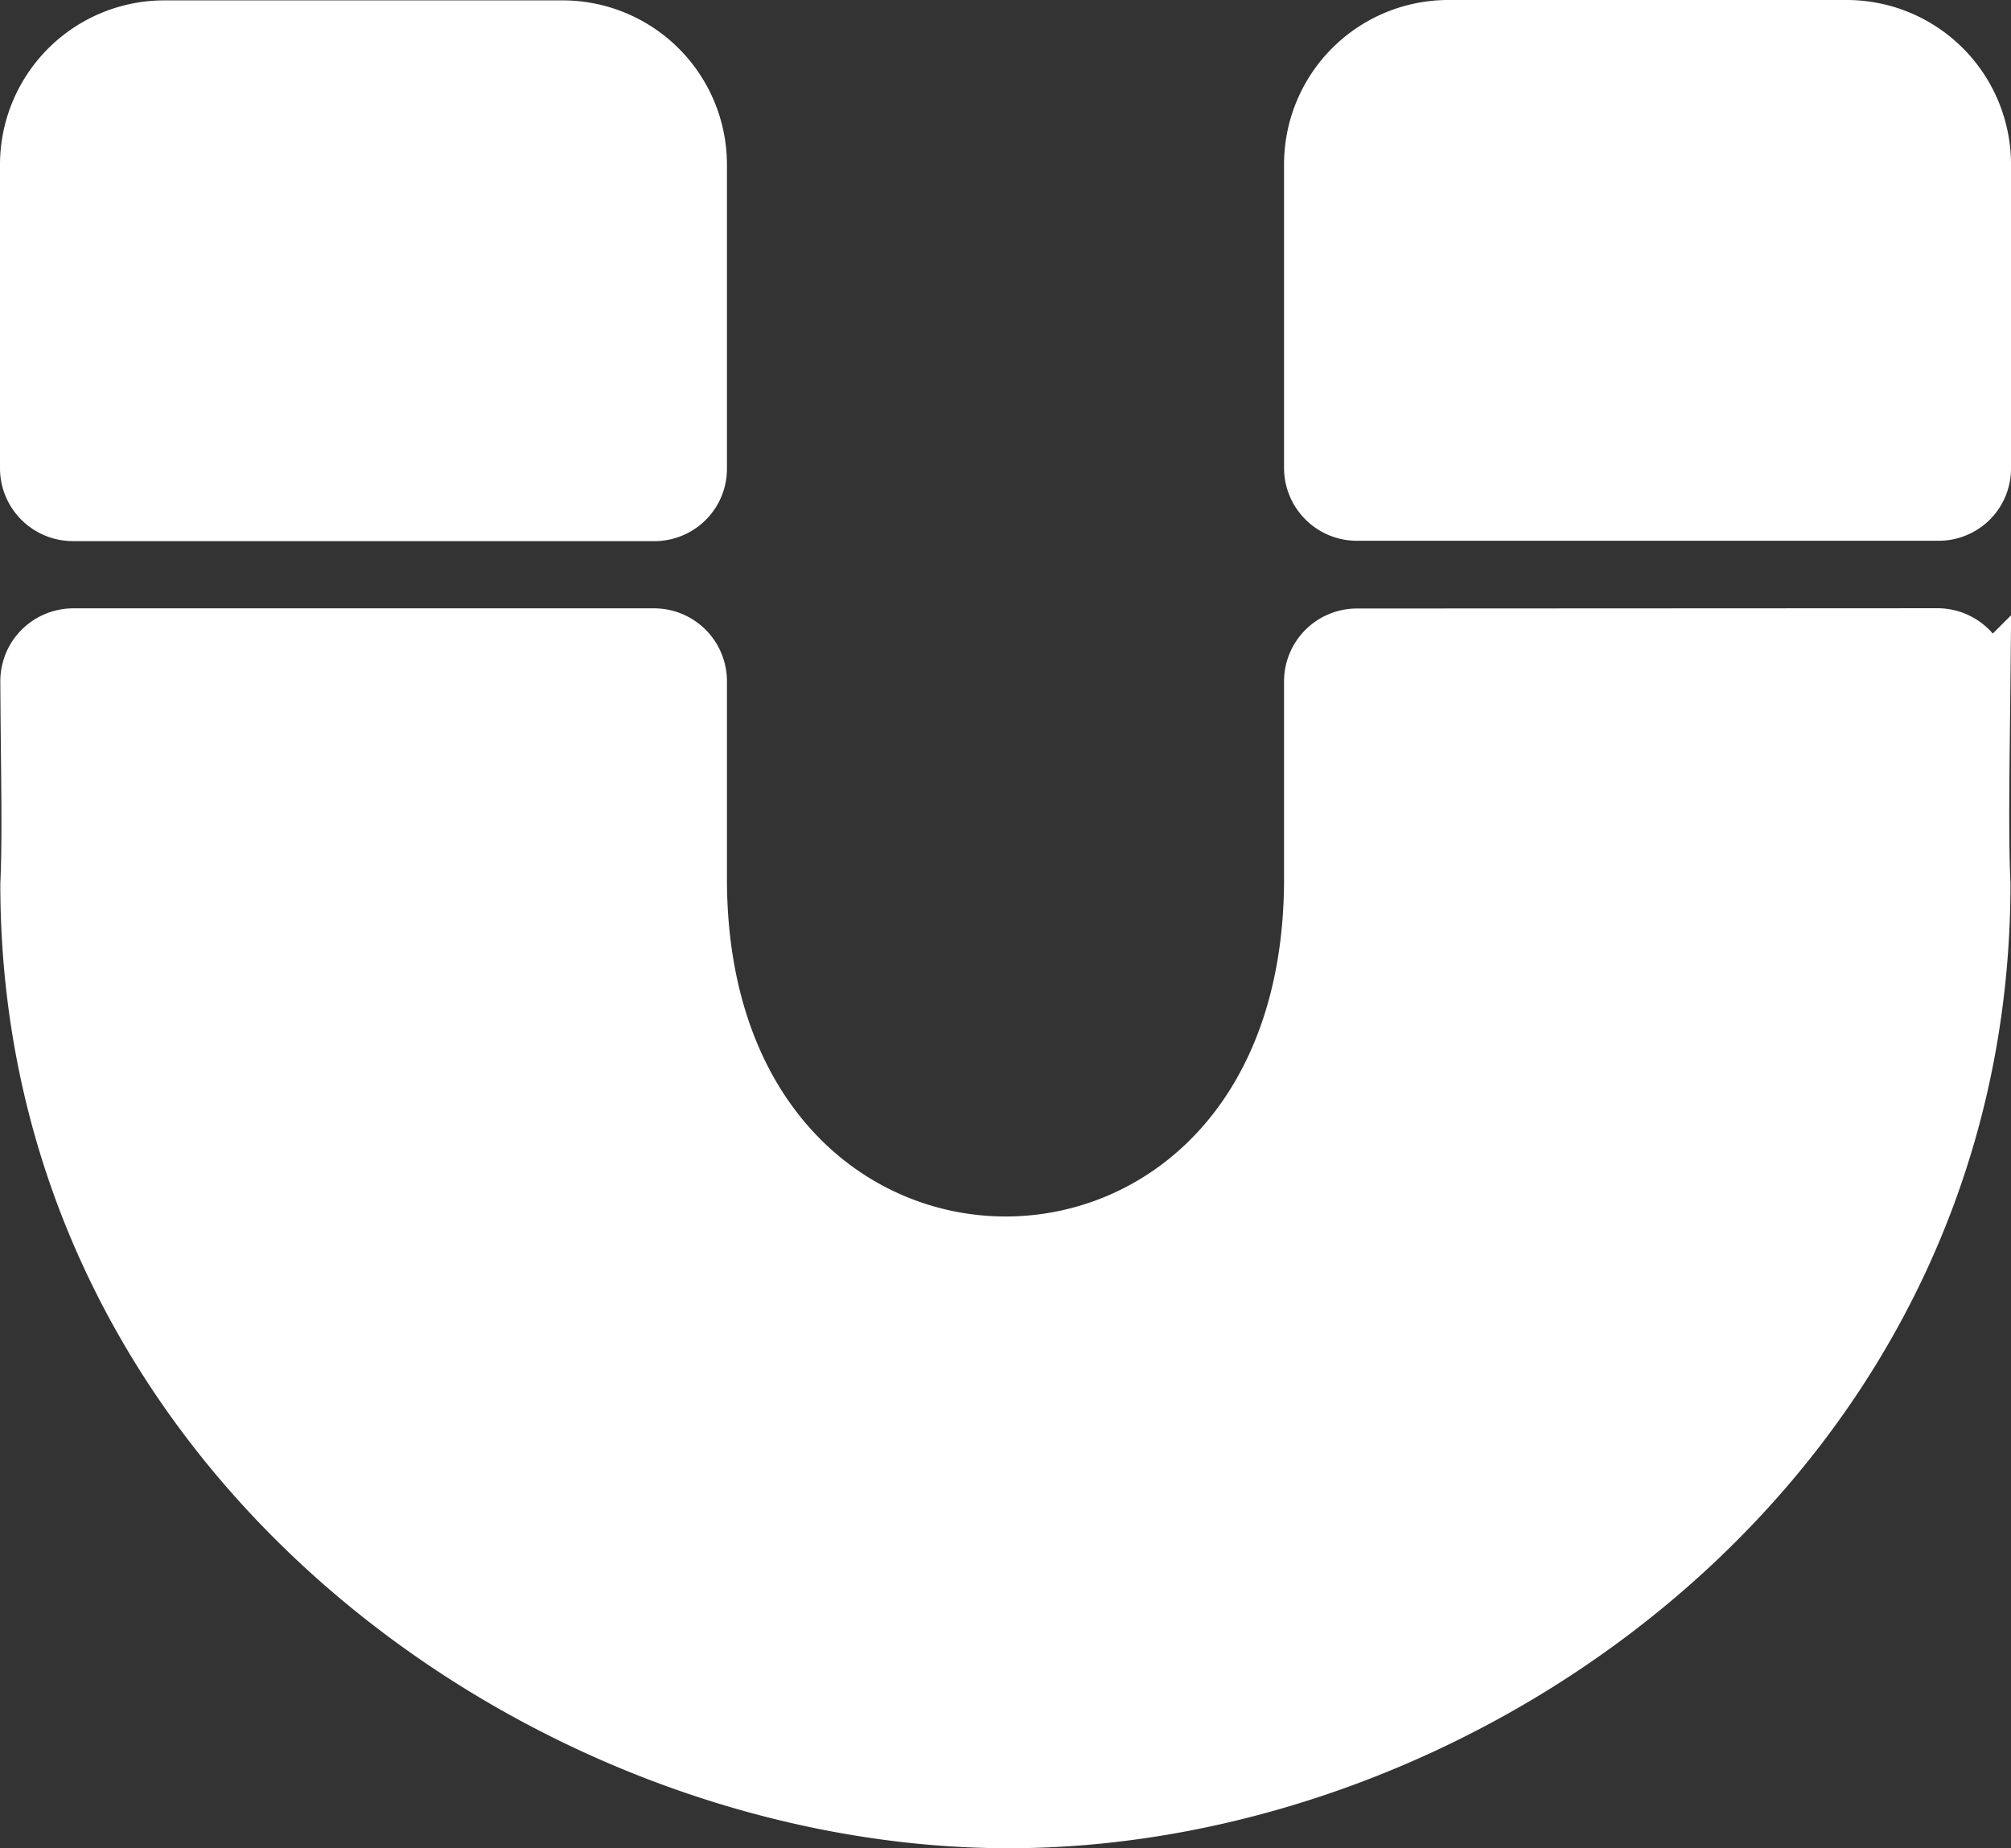 <svg xmlns="http://www.w3.org/2000/svg" width="37" height="34" viewBox="0 0 37 34">
  <rect x="0" y="0" width="37" height="34" fill="#333333" stroke="none"/>
  <path id="Icon_awesome-magnet" data-name="Icon awesome-magnet" d="M11.536,10.36H.844A.841.841,0,0,1,0,9.522V3.93A2.524,2.524,0,0,1,2.531,1.413H9.844A2.524,2.524,0,0,1,12.375,3.93V9.522a.829.829,0,0,1-.243.594.839.839,0,0,1-.6.245ZM36,9.522v-5.6a2.524,2.524,0,0,0-2.531-2.516H26.156a2.524,2.524,0,0,0-2.531,2.516V9.515a.841.841,0,0,0,.844.839H35.156a.839.839,0,0,0,.6-.241A.829.829,0,0,0,36,9.522ZM24.469,12.6a.841.841,0,0,0-.844.839v3.635c0,8.954-11.25,8.94-11.25,0V13.436a.841.841,0,0,0-.844-.839H.851a.846.846,0,0,0-.6.248.836.836,0,0,0-.245.6c.007,1.5.042,2.817,0,3.726C.007,27.7,9.581,34.406,18.06,34.406s17.93-6.71,17.93-17.244c-.042-.895-.014-2.307,0-3.719a.836.836,0,0,0-.245-.6.846.846,0,0,0-.6-.248Z" transform="translate(0.5 -0.906)" fill="#fff" stroke="#fff" stroke-width="1"/>
</svg>
